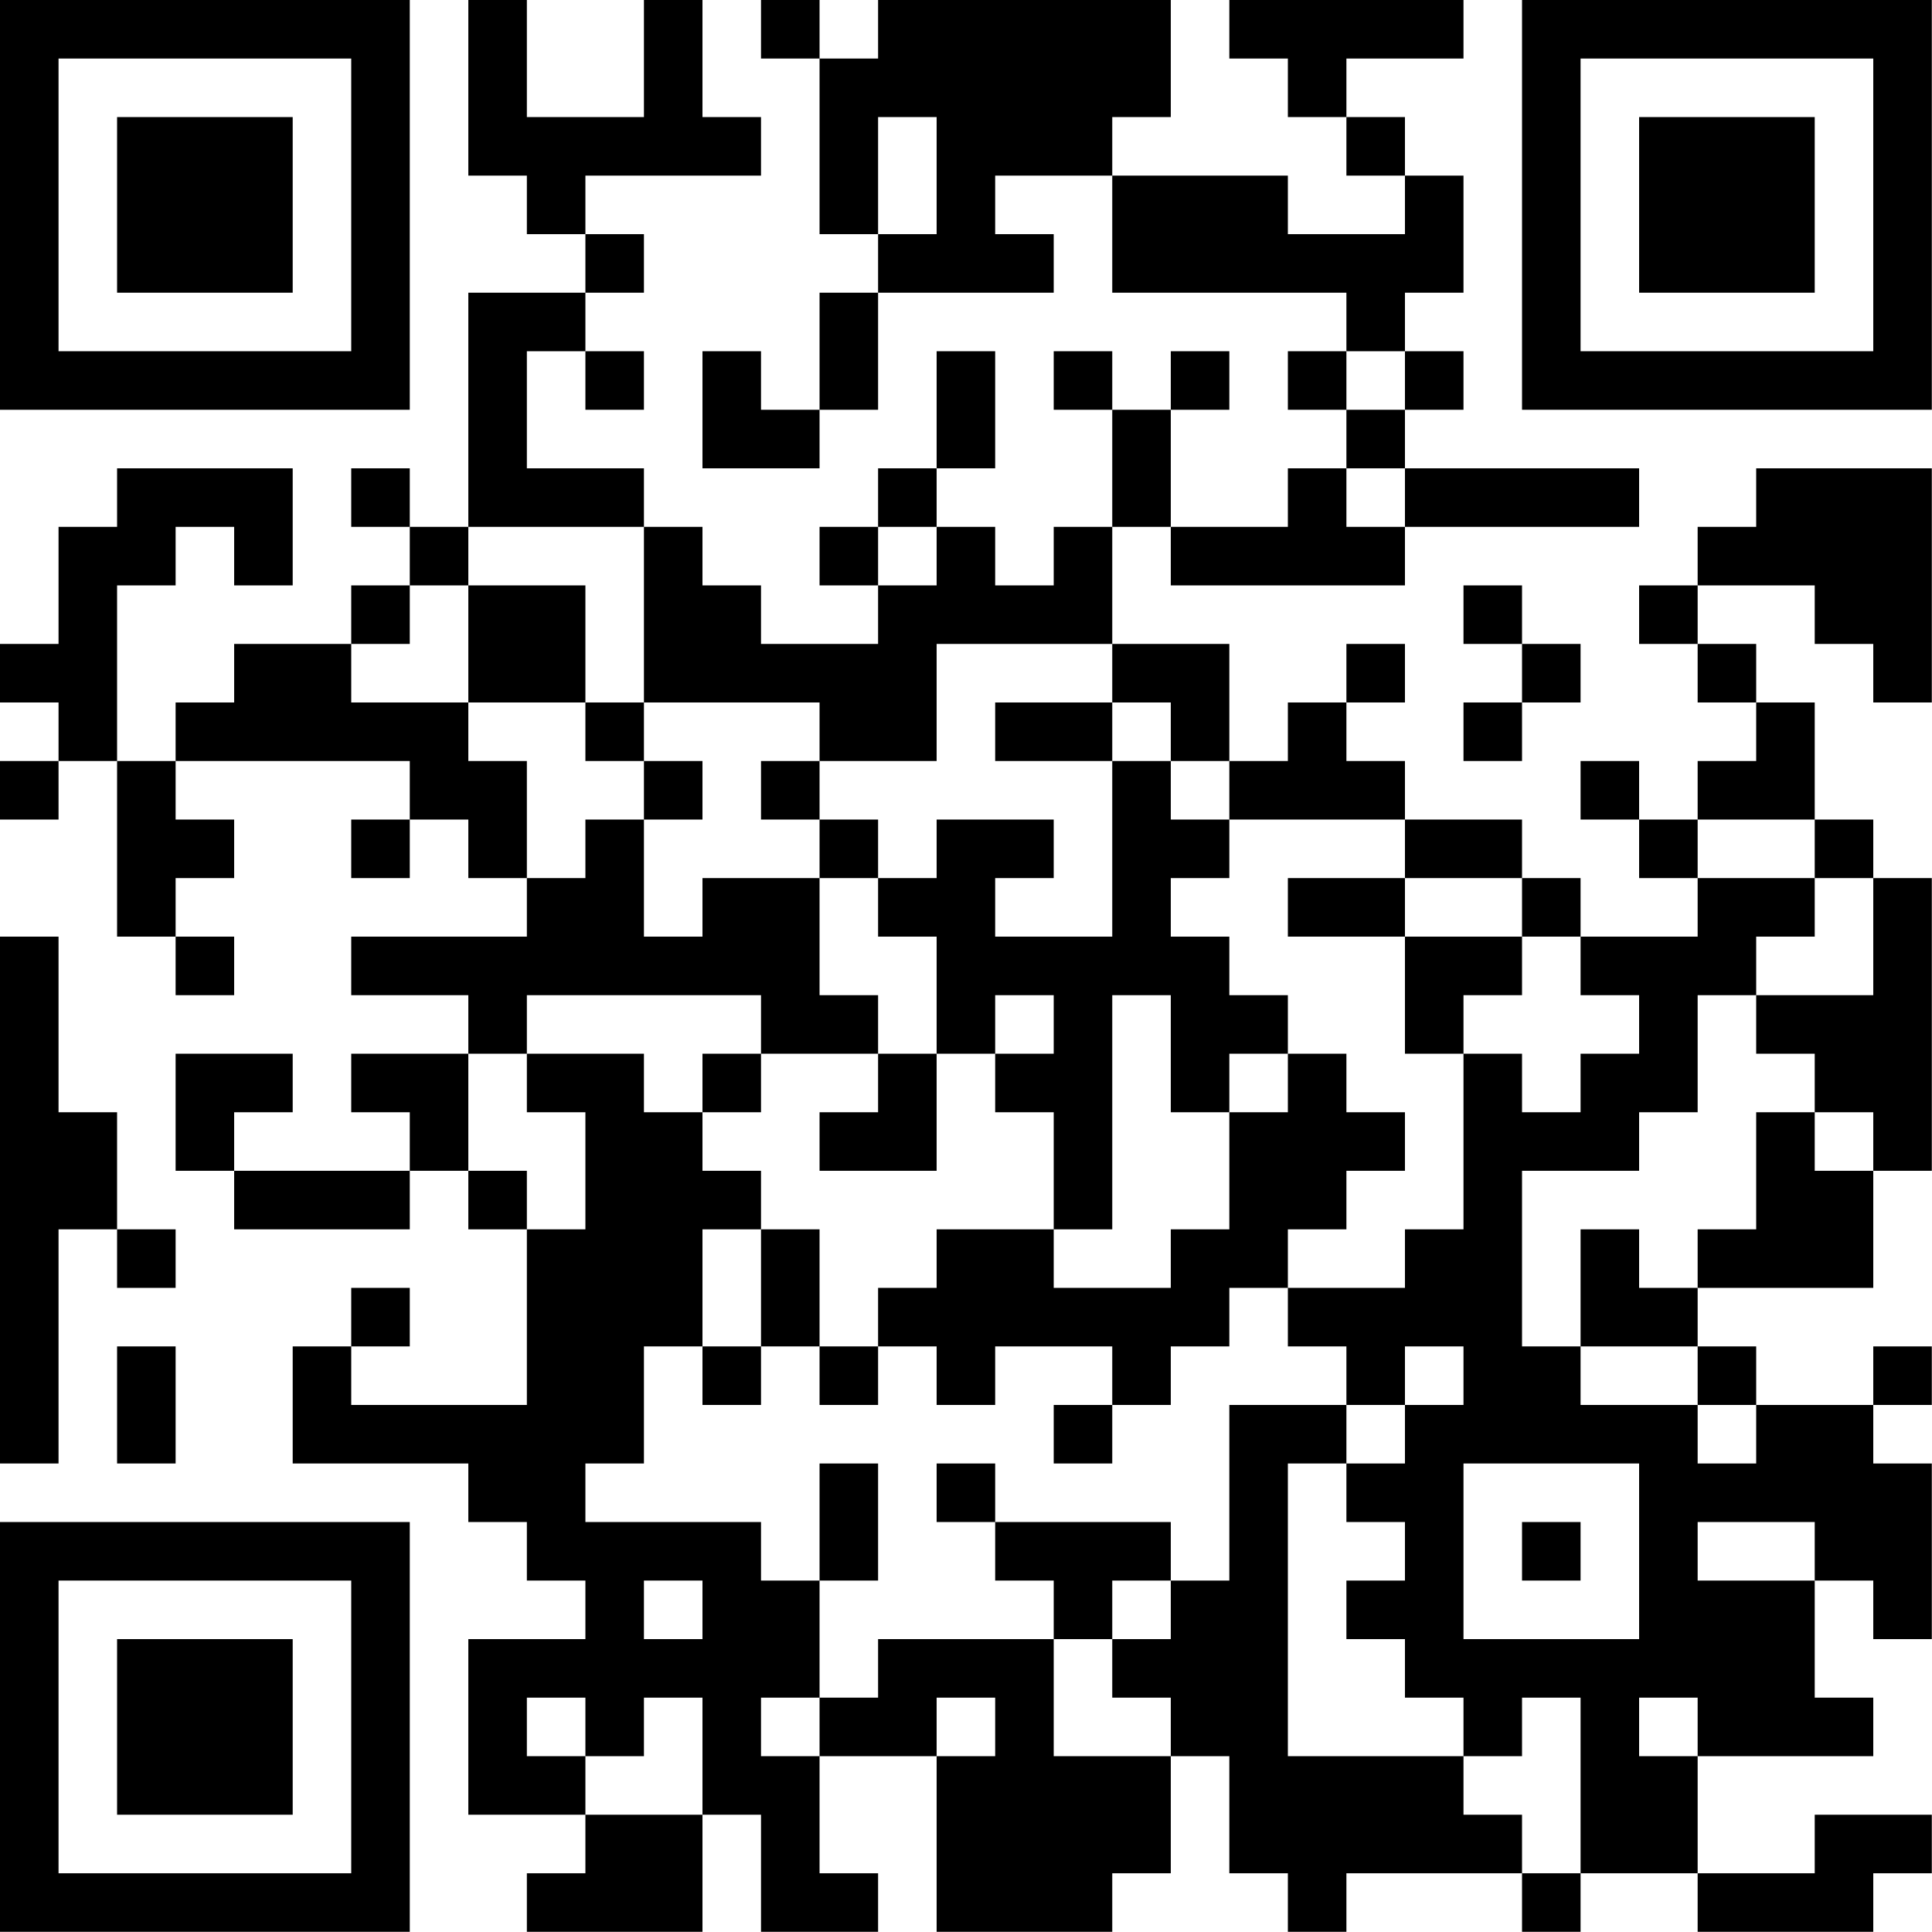 <?xml version="1.0" encoding="UTF-8"?>
<svg xmlns="http://www.w3.org/2000/svg" version="1.1" width="100" height="100" viewBox="0 0 100 100"><rect x="0" y="0" width="100" height="100" fill="#ffffff"/><g transform="scale(3.03)"><g transform="translate(0,0)"><path fill-rule="evenodd" d="M8 0L8 3L9 3L9 4L10 4L10 5L8 5L8 9L7 9L7 8L6 8L6 9L7 9L7 10L6 10L6 11L4 11L4 12L3 12L3 13L2 13L2 10L3 10L3 9L4 9L4 10L5 10L5 8L2 8L2 9L1 9L1 11L0 11L0 12L1 12L1 13L0 13L0 14L1 14L1 13L2 13L2 16L3 16L3 17L4 17L4 16L3 16L3 15L4 15L4 14L3 14L3 13L7 13L7 14L6 14L6 15L7 15L7 14L8 14L8 15L9 15L9 16L6 16L6 17L8 17L8 18L6 18L6 19L7 19L7 20L4 20L4 19L5 19L5 18L3 18L3 20L4 20L4 21L7 21L7 20L8 20L8 21L9 21L9 24L6 24L6 23L7 23L7 22L6 22L6 23L5 23L5 25L8 25L8 26L9 26L9 27L10 27L10 28L8 28L8 31L10 31L10 32L9 32L9 33L12 33L12 31L13 31L13 33L15 33L15 32L14 32L14 30L16 30L16 33L19 33L19 32L20 32L20 30L21 30L21 32L22 32L22 33L23 33L23 32L26 32L26 33L27 33L27 32L29 32L29 33L32 33L32 32L33 32L33 31L31 31L31 32L29 32L29 30L32 30L32 29L31 29L31 27L32 27L32 28L33 28L33 25L32 25L32 24L33 24L33 23L32 23L32 24L30 24L30 23L29 23L29 22L32 22L32 20L33 20L33 15L32 15L32 14L31 14L31 12L30 12L30 11L29 11L29 10L31 10L31 11L32 11L32 12L33 12L33 8L30 8L30 9L29 9L29 10L28 10L28 11L29 11L29 12L30 12L30 13L29 13L29 14L28 14L28 13L27 13L27 14L28 14L28 15L29 15L29 16L27 16L27 15L26 15L26 14L24 14L24 13L23 13L23 12L24 12L24 11L23 11L23 12L22 12L22 13L21 13L21 11L19 11L19 9L20 9L20 10L24 10L24 9L28 9L28 8L24 8L24 7L25 7L25 6L24 6L24 5L25 5L25 3L24 3L24 2L23 2L23 1L25 1L25 0L21 0L21 1L22 1L22 2L23 2L23 3L24 3L24 4L22 4L22 3L19 3L19 2L20 2L20 0L15 0L15 1L14 1L14 0L13 0L13 1L14 1L14 4L15 4L15 5L14 5L14 7L13 7L13 6L12 6L12 8L14 8L14 7L15 7L15 5L18 5L18 4L17 4L17 3L19 3L19 5L23 5L23 6L22 6L22 7L23 7L23 8L22 8L22 9L20 9L20 7L21 7L21 6L20 6L20 7L19 7L19 6L18 6L18 7L19 7L19 9L18 9L18 10L17 10L17 9L16 9L16 8L17 8L17 6L16 6L16 8L15 8L15 9L14 9L14 10L15 10L15 11L13 11L13 10L12 10L12 9L11 9L11 8L9 8L9 6L10 6L10 7L11 7L11 6L10 6L10 5L11 5L11 4L10 4L10 3L13 3L13 2L12 2L12 0L11 0L11 2L9 2L9 0ZM15 2L15 4L16 4L16 2ZM23 6L23 7L24 7L24 6ZM23 8L23 9L24 9L24 8ZM8 9L8 10L7 10L7 11L6 11L6 12L8 12L8 13L9 13L9 15L10 15L10 14L11 14L11 16L12 16L12 15L14 15L14 17L15 17L15 18L13 18L13 17L9 17L9 18L8 18L8 20L9 20L9 21L10 21L10 19L9 19L9 18L11 18L11 19L12 19L12 20L13 20L13 21L12 21L12 23L11 23L11 25L10 25L10 26L13 26L13 27L14 27L14 29L13 29L13 30L14 30L14 29L15 29L15 28L18 28L18 30L20 30L20 29L19 29L19 28L20 28L20 27L21 27L21 24L23 24L23 25L22 25L22 30L25 30L25 31L26 31L26 32L27 32L27 29L26 29L26 30L25 30L25 29L24 29L24 28L23 28L23 27L24 27L24 26L23 26L23 25L24 25L24 24L25 24L25 23L24 23L24 24L23 24L23 23L22 23L22 22L24 22L24 21L25 21L25 18L26 18L26 19L27 19L27 18L28 18L28 17L27 17L27 16L26 16L26 15L24 15L24 14L21 14L21 13L20 13L20 12L19 12L19 11L16 11L16 13L14 13L14 12L11 12L11 9ZM15 9L15 10L16 10L16 9ZM8 10L8 12L10 12L10 13L11 13L11 14L12 14L12 13L11 13L11 12L10 12L10 10ZM25 10L25 11L26 11L26 12L25 12L25 13L26 13L26 12L27 12L27 11L26 11L26 10ZM17 12L17 13L19 13L19 16L17 16L17 15L18 15L18 14L16 14L16 15L15 15L15 14L14 14L14 13L13 13L13 14L14 14L14 15L15 15L15 16L16 16L16 18L15 18L15 19L14 19L14 20L16 20L16 18L17 18L17 19L18 19L18 21L16 21L16 22L15 22L15 23L14 23L14 21L13 21L13 23L12 23L12 24L13 24L13 23L14 23L14 24L15 24L15 23L16 23L16 24L17 24L17 23L19 23L19 24L18 24L18 25L19 25L19 24L20 24L20 23L21 23L21 22L22 22L22 21L23 21L23 20L24 20L24 19L23 19L23 18L22 18L22 17L21 17L21 16L20 16L20 15L21 15L21 14L20 14L20 13L19 13L19 12ZM29 14L29 15L31 15L31 16L30 16L30 17L29 17L29 19L28 19L28 20L26 20L26 23L27 23L27 24L29 24L29 25L30 25L30 24L29 24L29 23L27 23L27 21L28 21L28 22L29 22L29 21L30 21L30 19L31 19L31 20L32 20L32 19L31 19L31 18L30 18L30 17L32 17L32 15L31 15L31 14ZM22 15L22 16L24 16L24 18L25 18L25 17L26 17L26 16L24 16L24 15ZM0 16L0 25L1 25L1 21L2 21L2 22L3 22L3 21L2 21L2 19L1 19L1 16ZM17 17L17 18L18 18L18 17ZM19 17L19 21L18 21L18 22L20 22L20 21L21 21L21 19L22 19L22 18L21 18L21 19L20 19L20 17ZM12 18L12 19L13 19L13 18ZM2 23L2 25L3 25L3 23ZM14 25L14 27L15 27L15 25ZM16 25L16 26L17 26L17 27L18 27L18 28L19 28L19 27L20 27L20 26L17 26L17 25ZM25 25L25 28L28 28L28 25ZM26 26L26 27L27 27L27 26ZM29 26L29 27L31 27L31 26ZM11 27L11 28L12 28L12 27ZM9 29L9 30L10 30L10 31L12 31L12 29L11 29L11 30L10 30L10 29ZM16 29L16 30L17 30L17 29ZM28 29L28 30L29 30L29 29ZM0 0L0 7L7 7L7 0ZM1 1L1 6L6 6L6 1ZM2 2L2 5L5 5L5 2ZM26 0L26 7L33 7L33 0ZM27 1L27 6L32 6L32 1ZM28 2L28 5L31 5L31 2ZM0 26L0 33L7 33L7 26ZM1 27L1 32L6 32L6 27ZM2 28L2 31L5 31L5 28Z" fill="#000000"/></g></g></svg>
